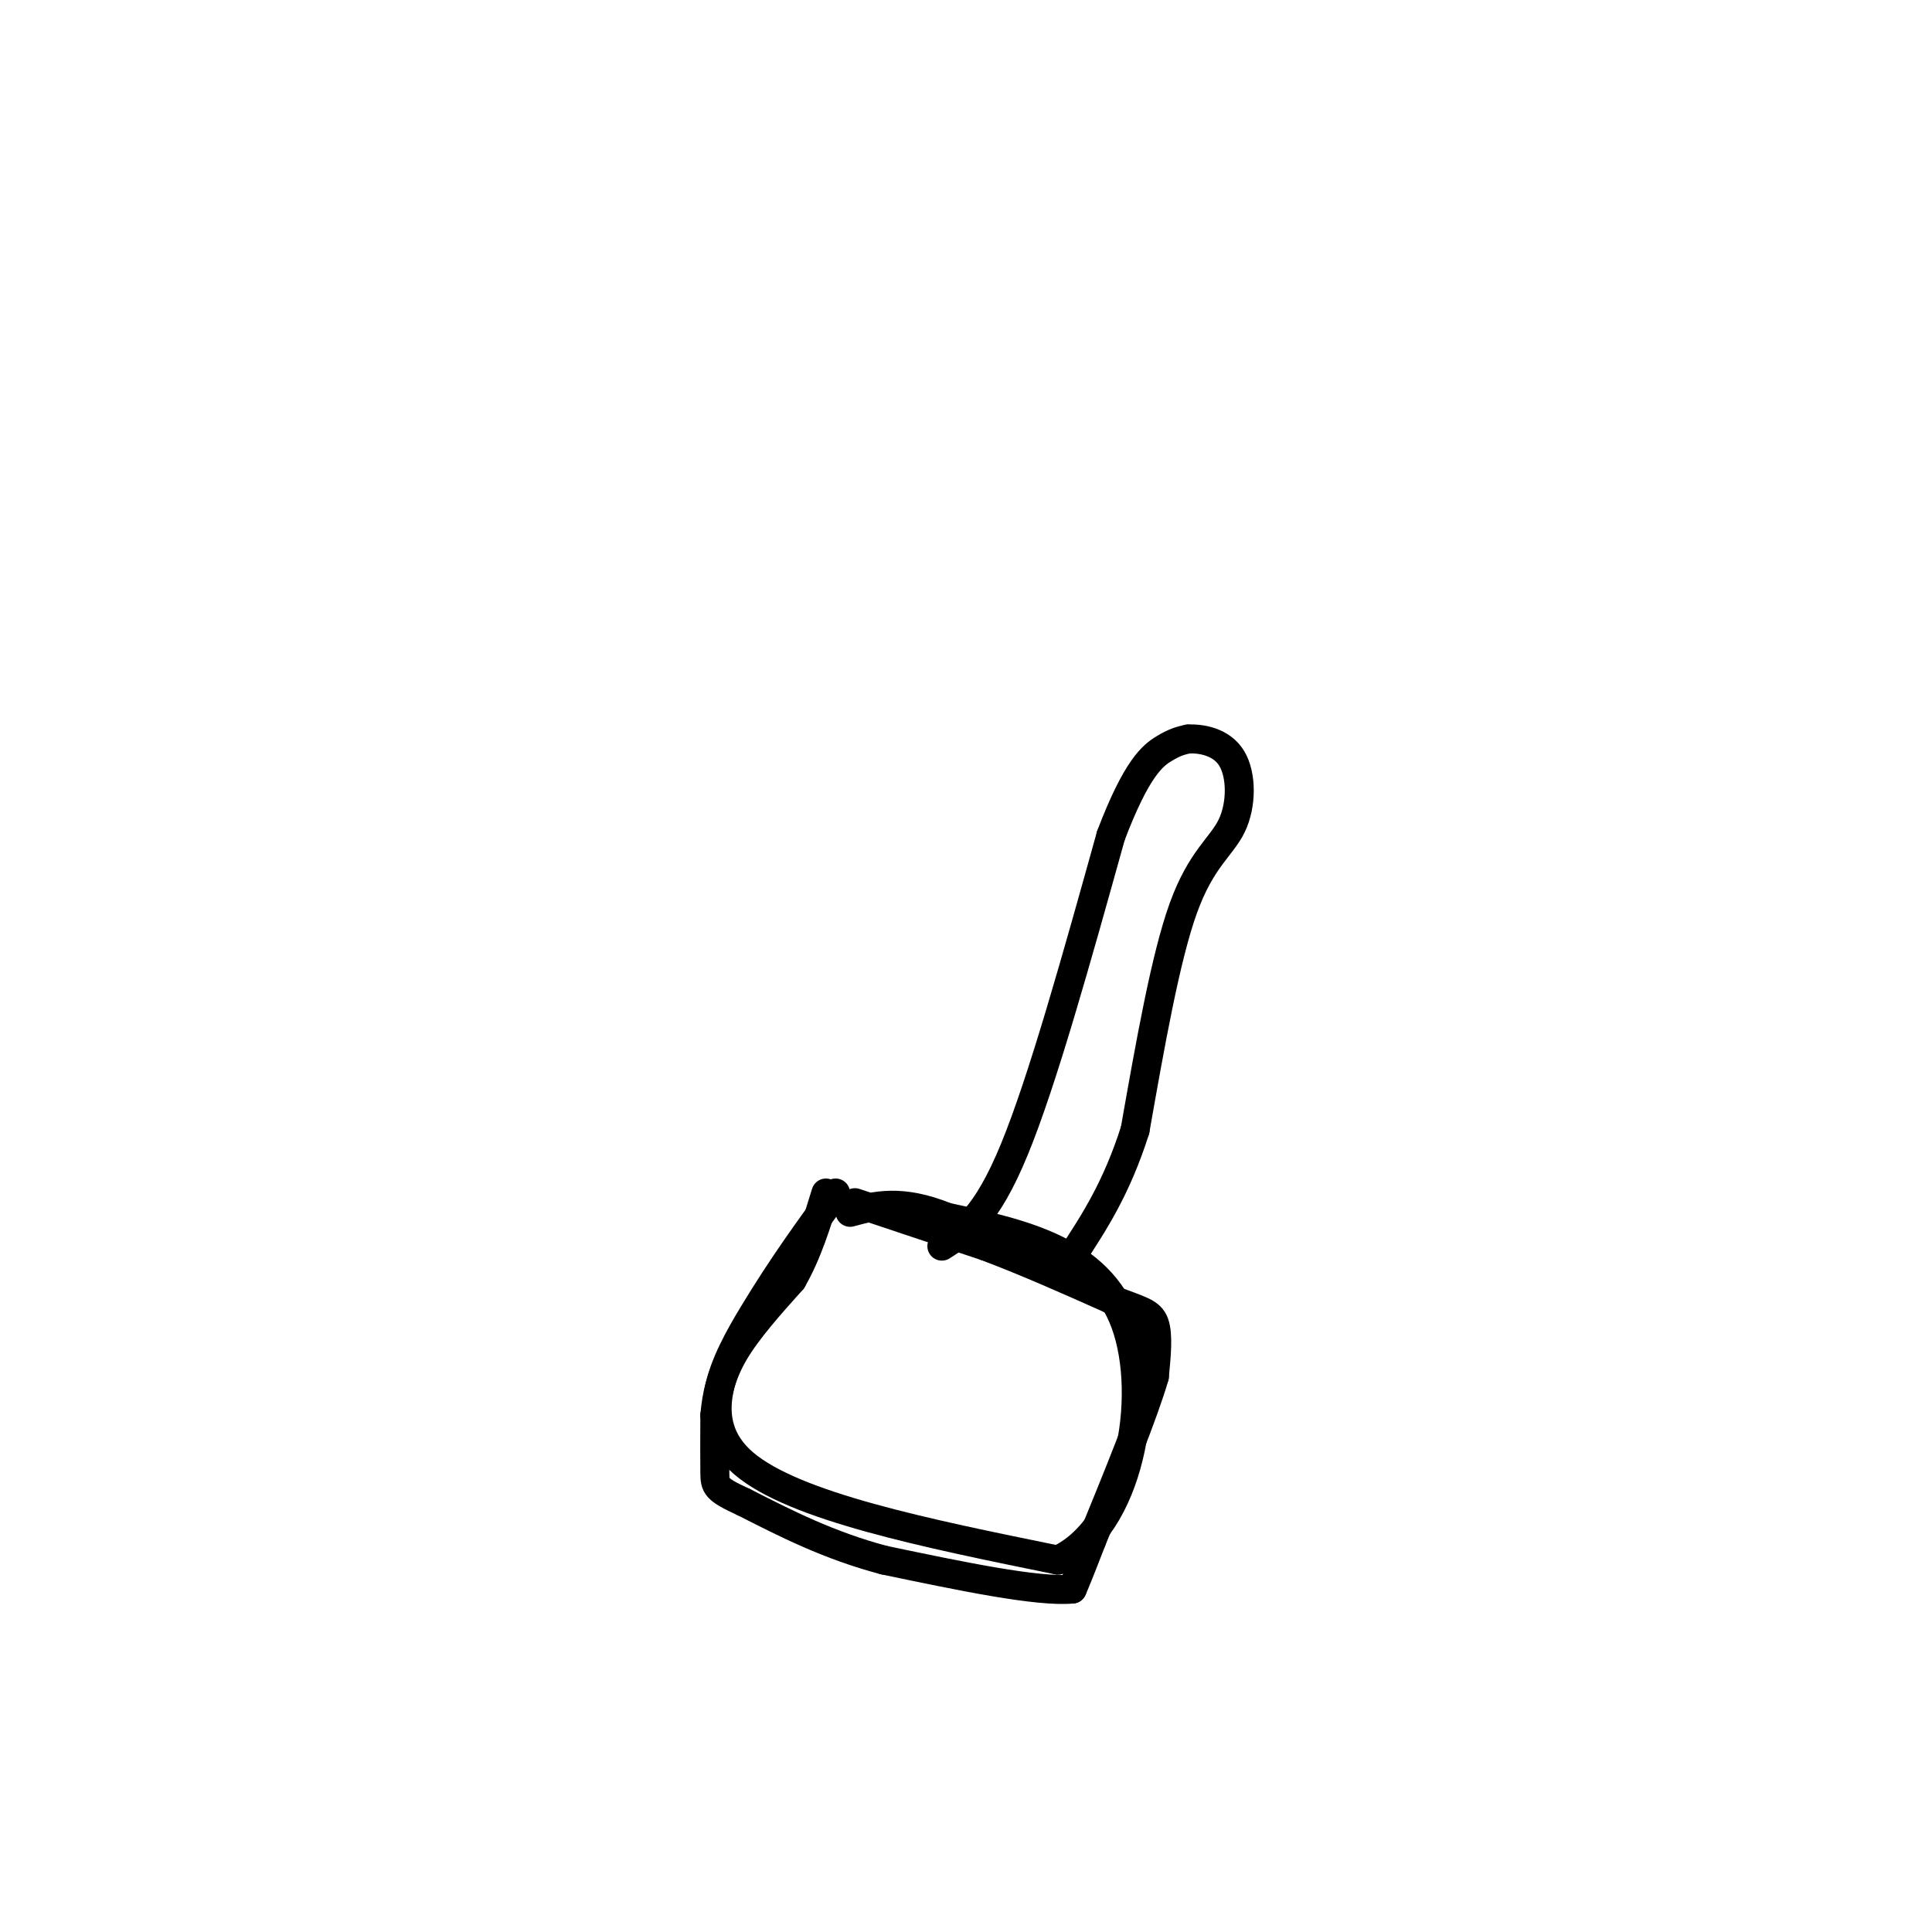 <svg viewBox='0 0 400 400' version='1.1' xmlns='http://www.w3.org/2000/svg' xmlns:xlink='http://www.w3.org/1999/xlink'><g fill='none' stroke='#000000' stroke-width='6' stroke-linecap='round' stroke-linejoin='round'><path d='M173,247c-5.511,7.556 -11.022,15.111 -17,25c-5.978,9.889 -12.422,22.111 -2,31c10.422,8.889 37.711,14.444 65,20'/><path d='M219,323c14.867,-6.800 19.533,-33.800 14,-49c-5.533,-15.200 -21.267,-18.600 -37,-22'/><path d='M196,252c-9.500,-3.833 -14.750,-2.417 -20,-1'/><path d='M195,258c4.583,-2.917 9.167,-5.833 15,-20c5.833,-14.167 12.917,-39.583 20,-65'/><path d='M230,173c5.333,-14.022 8.667,-16.578 11,-18c2.333,-1.422 3.667,-1.711 5,-2'/><path d='M246,153c2.684,-0.128 6.895,0.553 9,4c2.105,3.447 2.105,9.659 0,14c-2.105,4.341 -6.316,6.812 -10,17c-3.684,10.188 -6.842,28.094 -10,46'/><path d='M235,234c-3.833,12.000 -8.417,19.000 -13,26'/><path d='M177,249c0.000,0.000 27.000,9.000 27,9'/><path d='M204,258c8.833,3.333 17.417,7.167 26,11'/><path d='M230,269c6.044,2.333 8.156,2.667 9,5c0.844,2.333 0.422,6.667 0,11'/><path d='M239,285c-2.167,7.500 -7.583,20.750 -13,34'/><path d='M226,319c-2.833,7.333 -3.417,8.667 -4,10'/><path d='M222,329c-7.167,0.667 -23.083,-2.667 -39,-6'/><path d='M183,323c-11.333,-3.000 -20.167,-7.500 -29,-12'/><path d='M154,311c-5.844,-2.667 -5.956,-3.333 -6,-6c-0.044,-2.667 -0.022,-7.333 0,-12'/><path d='M148,293c0.356,-4.089 1.244,-8.311 4,-13c2.756,-4.689 7.378,-9.844 12,-15'/><path d='M164,265c3.167,-5.500 5.083,-11.750 7,-18'/></g>
</svg>